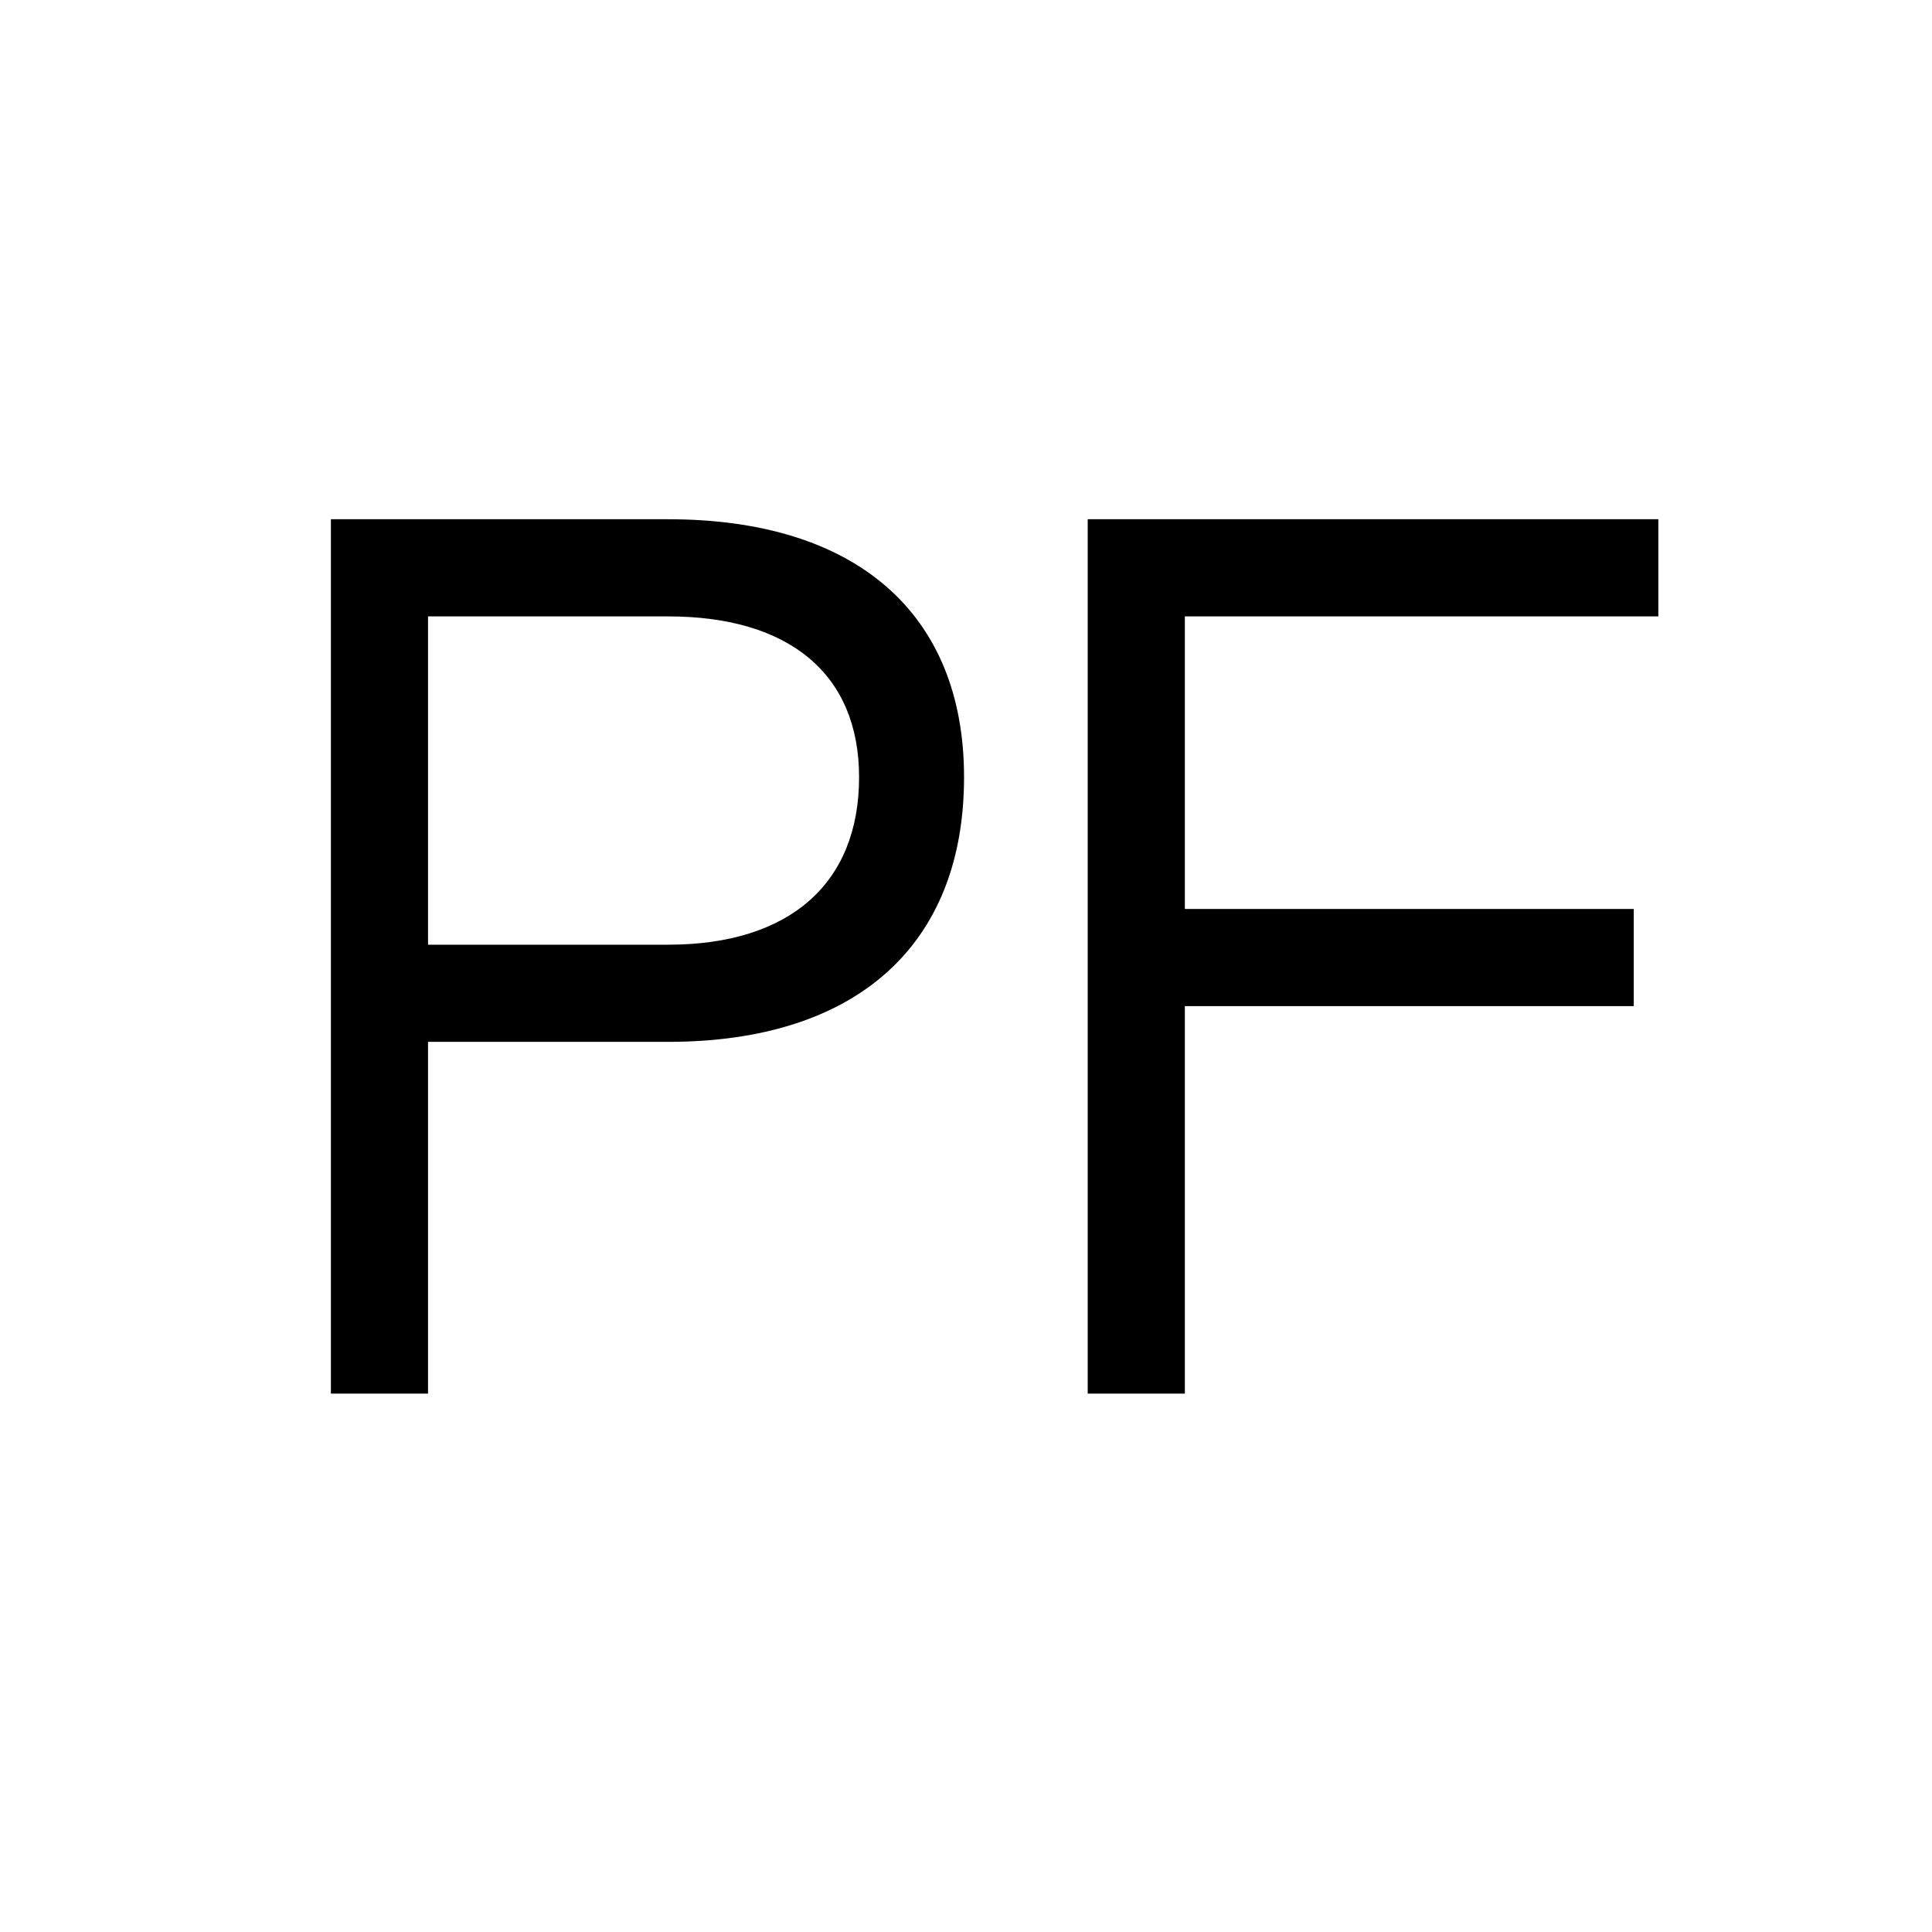 <svg width="750" height="750" viewBox="0 0 750 750" fill="none" xmlns="http://www.w3.org/2000/svg">
<rect width="750" height="750" fill="white"/>
<path d="M128.449 541V201.569H259.366C332.194 201.569 374.243 237.983 374.243 301.708C374.243 367.166 332.194 404.447 259.366 404.447H166.163V541H128.449ZM333.494 301.708C333.494 261.826 306.617 239.284 259.366 239.284H166.163V366.733H259.366C306.617 366.733 333.494 342.89 333.494 301.708ZM422.246 541V201.569H643.765V239.284H459.961V352.861H634.228V390.575H459.961V541H422.246Z" fill="black"/>
</svg>
